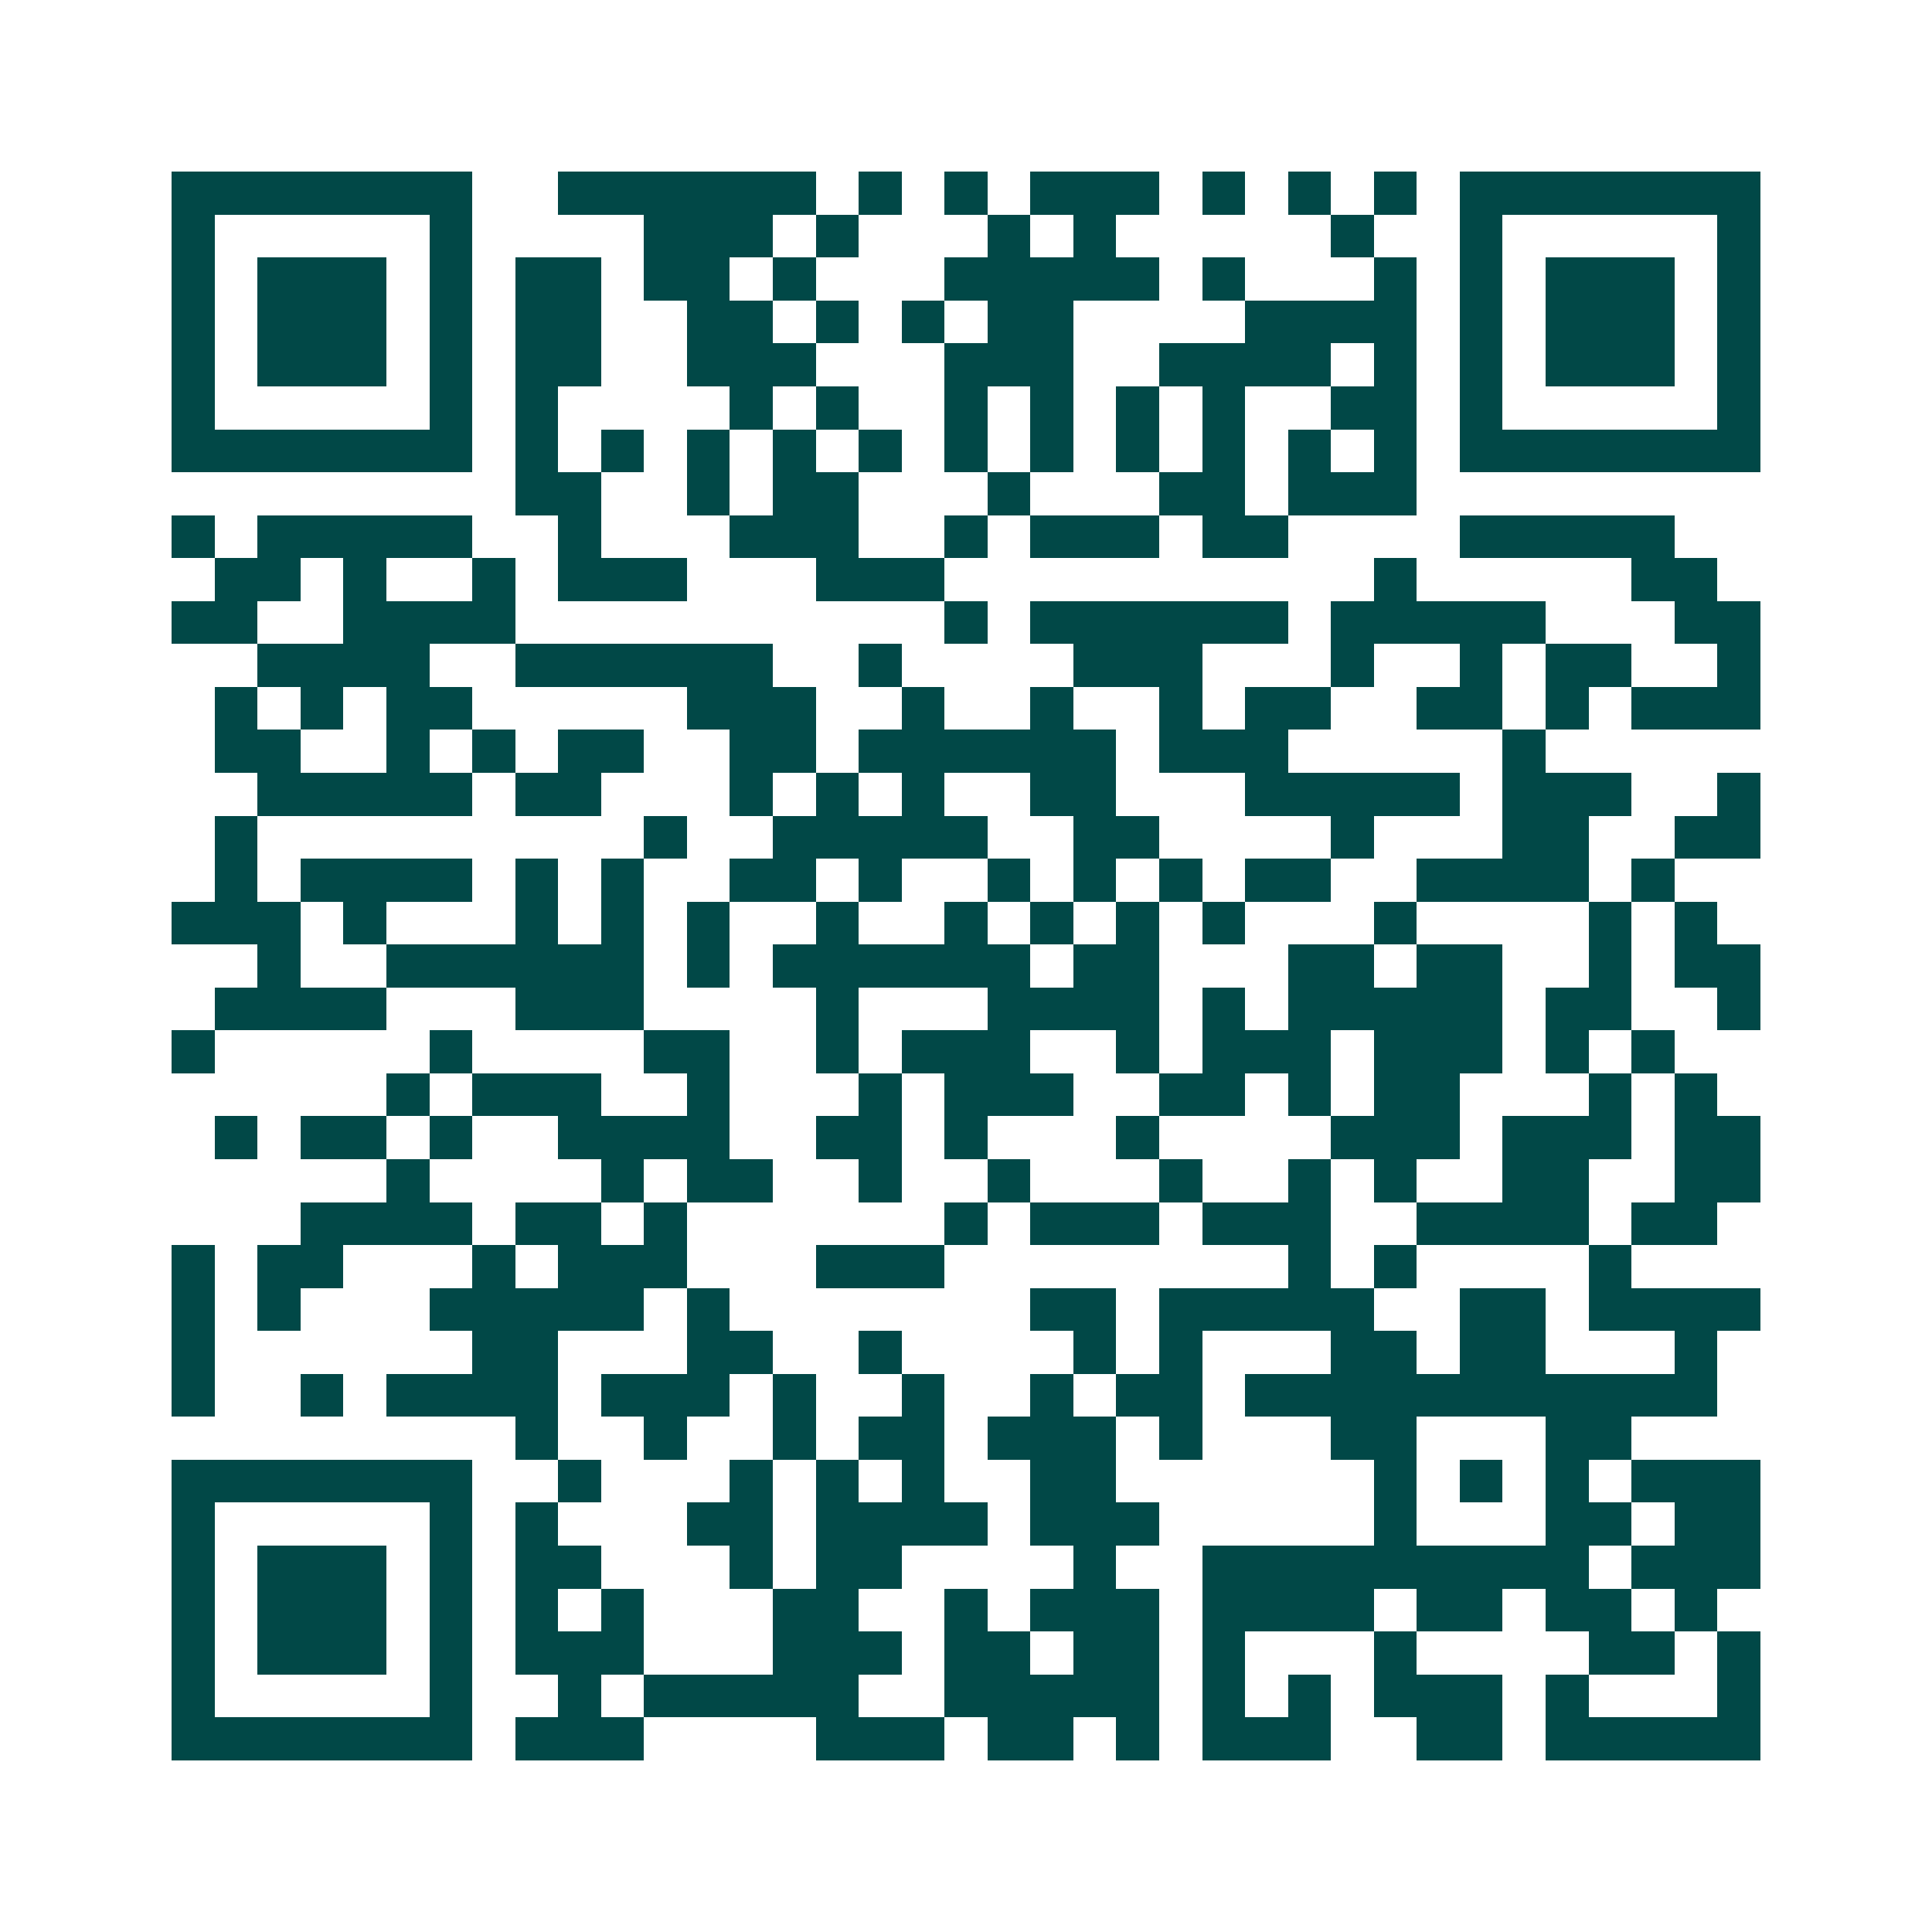 <svg xmlns="http://www.w3.org/2000/svg" width="200" height="200" viewBox="0 0 45 45" shape-rendering="crispEdges"><path fill="#ffffff" d="M0 0h45v45H0z"/><path stroke="#014847" d="M4 4.5h7m2 0h6m1 0h1m1 0h1m1 0h3m1 0h1m1 0h1m1 0h1m1 0h7M4 5.5h1m5 0h1m4 0h3m1 0h1m3 0h1m1 0h1m5 0h1m2 0h1m5 0h1M4 6.5h1m1 0h3m1 0h1m1 0h2m1 0h2m1 0h1m3 0h5m1 0h1m3 0h1m1 0h1m1 0h3m1 0h1M4 7.5h1m1 0h3m1 0h1m1 0h2m2 0h2m1 0h1m1 0h1m1 0h2m4 0h4m1 0h1m1 0h3m1 0h1M4 8.5h1m1 0h3m1 0h1m1 0h2m2 0h3m3 0h3m2 0h4m1 0h1m1 0h1m1 0h3m1 0h1M4 9.5h1m5 0h1m1 0h1m4 0h1m1 0h1m2 0h1m1 0h1m1 0h1m1 0h1m2 0h2m1 0h1m5 0h1M4 10.5h7m1 0h1m1 0h1m1 0h1m1 0h1m1 0h1m1 0h1m1 0h1m1 0h1m1 0h1m1 0h1m1 0h1m1 0h7M12 11.5h2m2 0h1m1 0h2m3 0h1m3 0h2m1 0h3M4 12.5h1m1 0h5m2 0h1m3 0h3m2 0h1m1 0h3m1 0h2m4 0h5M5 13.5h2m1 0h1m2 0h1m1 0h3m3 0h3m10 0h1m5 0h2M4 14.5h2m2 0h4m10 0h1m1 0h6m1 0h5m3 0h2M6 15.5h4m2 0h6m2 0h1m4 0h3m3 0h1m2 0h1m1 0h2m2 0h1M5 16.5h1m1 0h1m1 0h2m5 0h3m2 0h1m2 0h1m2 0h1m1 0h2m2 0h2m1 0h1m1 0h3M5 17.5h2m2 0h1m1 0h1m1 0h2m2 0h2m1 0h6m1 0h3m5 0h1M6 18.5h5m1 0h2m3 0h1m1 0h1m1 0h1m2 0h2m3 0h5m1 0h3m2 0h1M5 19.5h1m9 0h1m2 0h5m2 0h2m4 0h1m3 0h2m2 0h2M5 20.5h1m1 0h4m1 0h1m1 0h1m2 0h2m1 0h1m2 0h1m1 0h1m1 0h1m1 0h2m2 0h4m1 0h1M4 21.5h3m1 0h1m3 0h1m1 0h1m1 0h1m2 0h1m2 0h1m1 0h1m1 0h1m1 0h1m3 0h1m4 0h1m1 0h1M6 22.5h1m2 0h6m1 0h1m1 0h6m1 0h2m3 0h2m1 0h2m2 0h1m1 0h2M5 23.5h4m3 0h3m4 0h1m3 0h4m1 0h1m1 0h5m1 0h2m2 0h1M4 24.5h1m5 0h1m4 0h2m2 0h1m1 0h3m2 0h1m1 0h3m1 0h3m1 0h1m1 0h1M9 25.5h1m1 0h3m2 0h1m3 0h1m1 0h3m2 0h2m1 0h1m1 0h2m3 0h1m1 0h1M5 26.5h1m1 0h2m1 0h1m2 0h4m2 0h2m1 0h1m3 0h1m4 0h3m1 0h3m1 0h2M9 27.5h1m4 0h1m1 0h2m2 0h1m2 0h1m3 0h1m2 0h1m1 0h1m2 0h2m2 0h2M7 28.5h4m1 0h2m1 0h1m6 0h1m1 0h3m1 0h3m2 0h4m1 0h2M4 29.5h1m1 0h2m3 0h1m1 0h3m3 0h3m8 0h1m1 0h1m4 0h1M4 30.5h1m1 0h1m3 0h5m1 0h1m7 0h2m1 0h5m2 0h2m1 0h4M4 31.5h1m6 0h2m3 0h2m2 0h1m4 0h1m1 0h1m3 0h2m1 0h2m3 0h1M4 32.5h1m2 0h1m1 0h4m1 0h3m1 0h1m2 0h1m2 0h1m1 0h2m1 0h11M12 33.5h1m2 0h1m2 0h1m1 0h2m1 0h3m1 0h1m3 0h2m3 0h2M4 34.5h7m2 0h1m3 0h1m1 0h1m1 0h1m2 0h2m6 0h1m1 0h1m1 0h1m1 0h3M4 35.5h1m5 0h1m1 0h1m3 0h2m1 0h4m1 0h3m5 0h1m3 0h2m1 0h2M4 36.5h1m1 0h3m1 0h1m1 0h2m3 0h1m1 0h2m4 0h1m2 0h9m1 0h3M4 37.5h1m1 0h3m1 0h1m1 0h1m1 0h1m3 0h2m2 0h1m1 0h3m1 0h4m1 0h2m1 0h2m1 0h1M4 38.5h1m1 0h3m1 0h1m1 0h3m3 0h3m1 0h2m1 0h2m1 0h1m3 0h1m4 0h2m1 0h1M4 39.5h1m5 0h1m2 0h1m1 0h5m2 0h5m1 0h1m1 0h1m1 0h3m1 0h1m3 0h1M4 40.5h7m1 0h3m4 0h3m1 0h2m1 0h1m1 0h3m2 0h2m1 0h5"/></svg>
